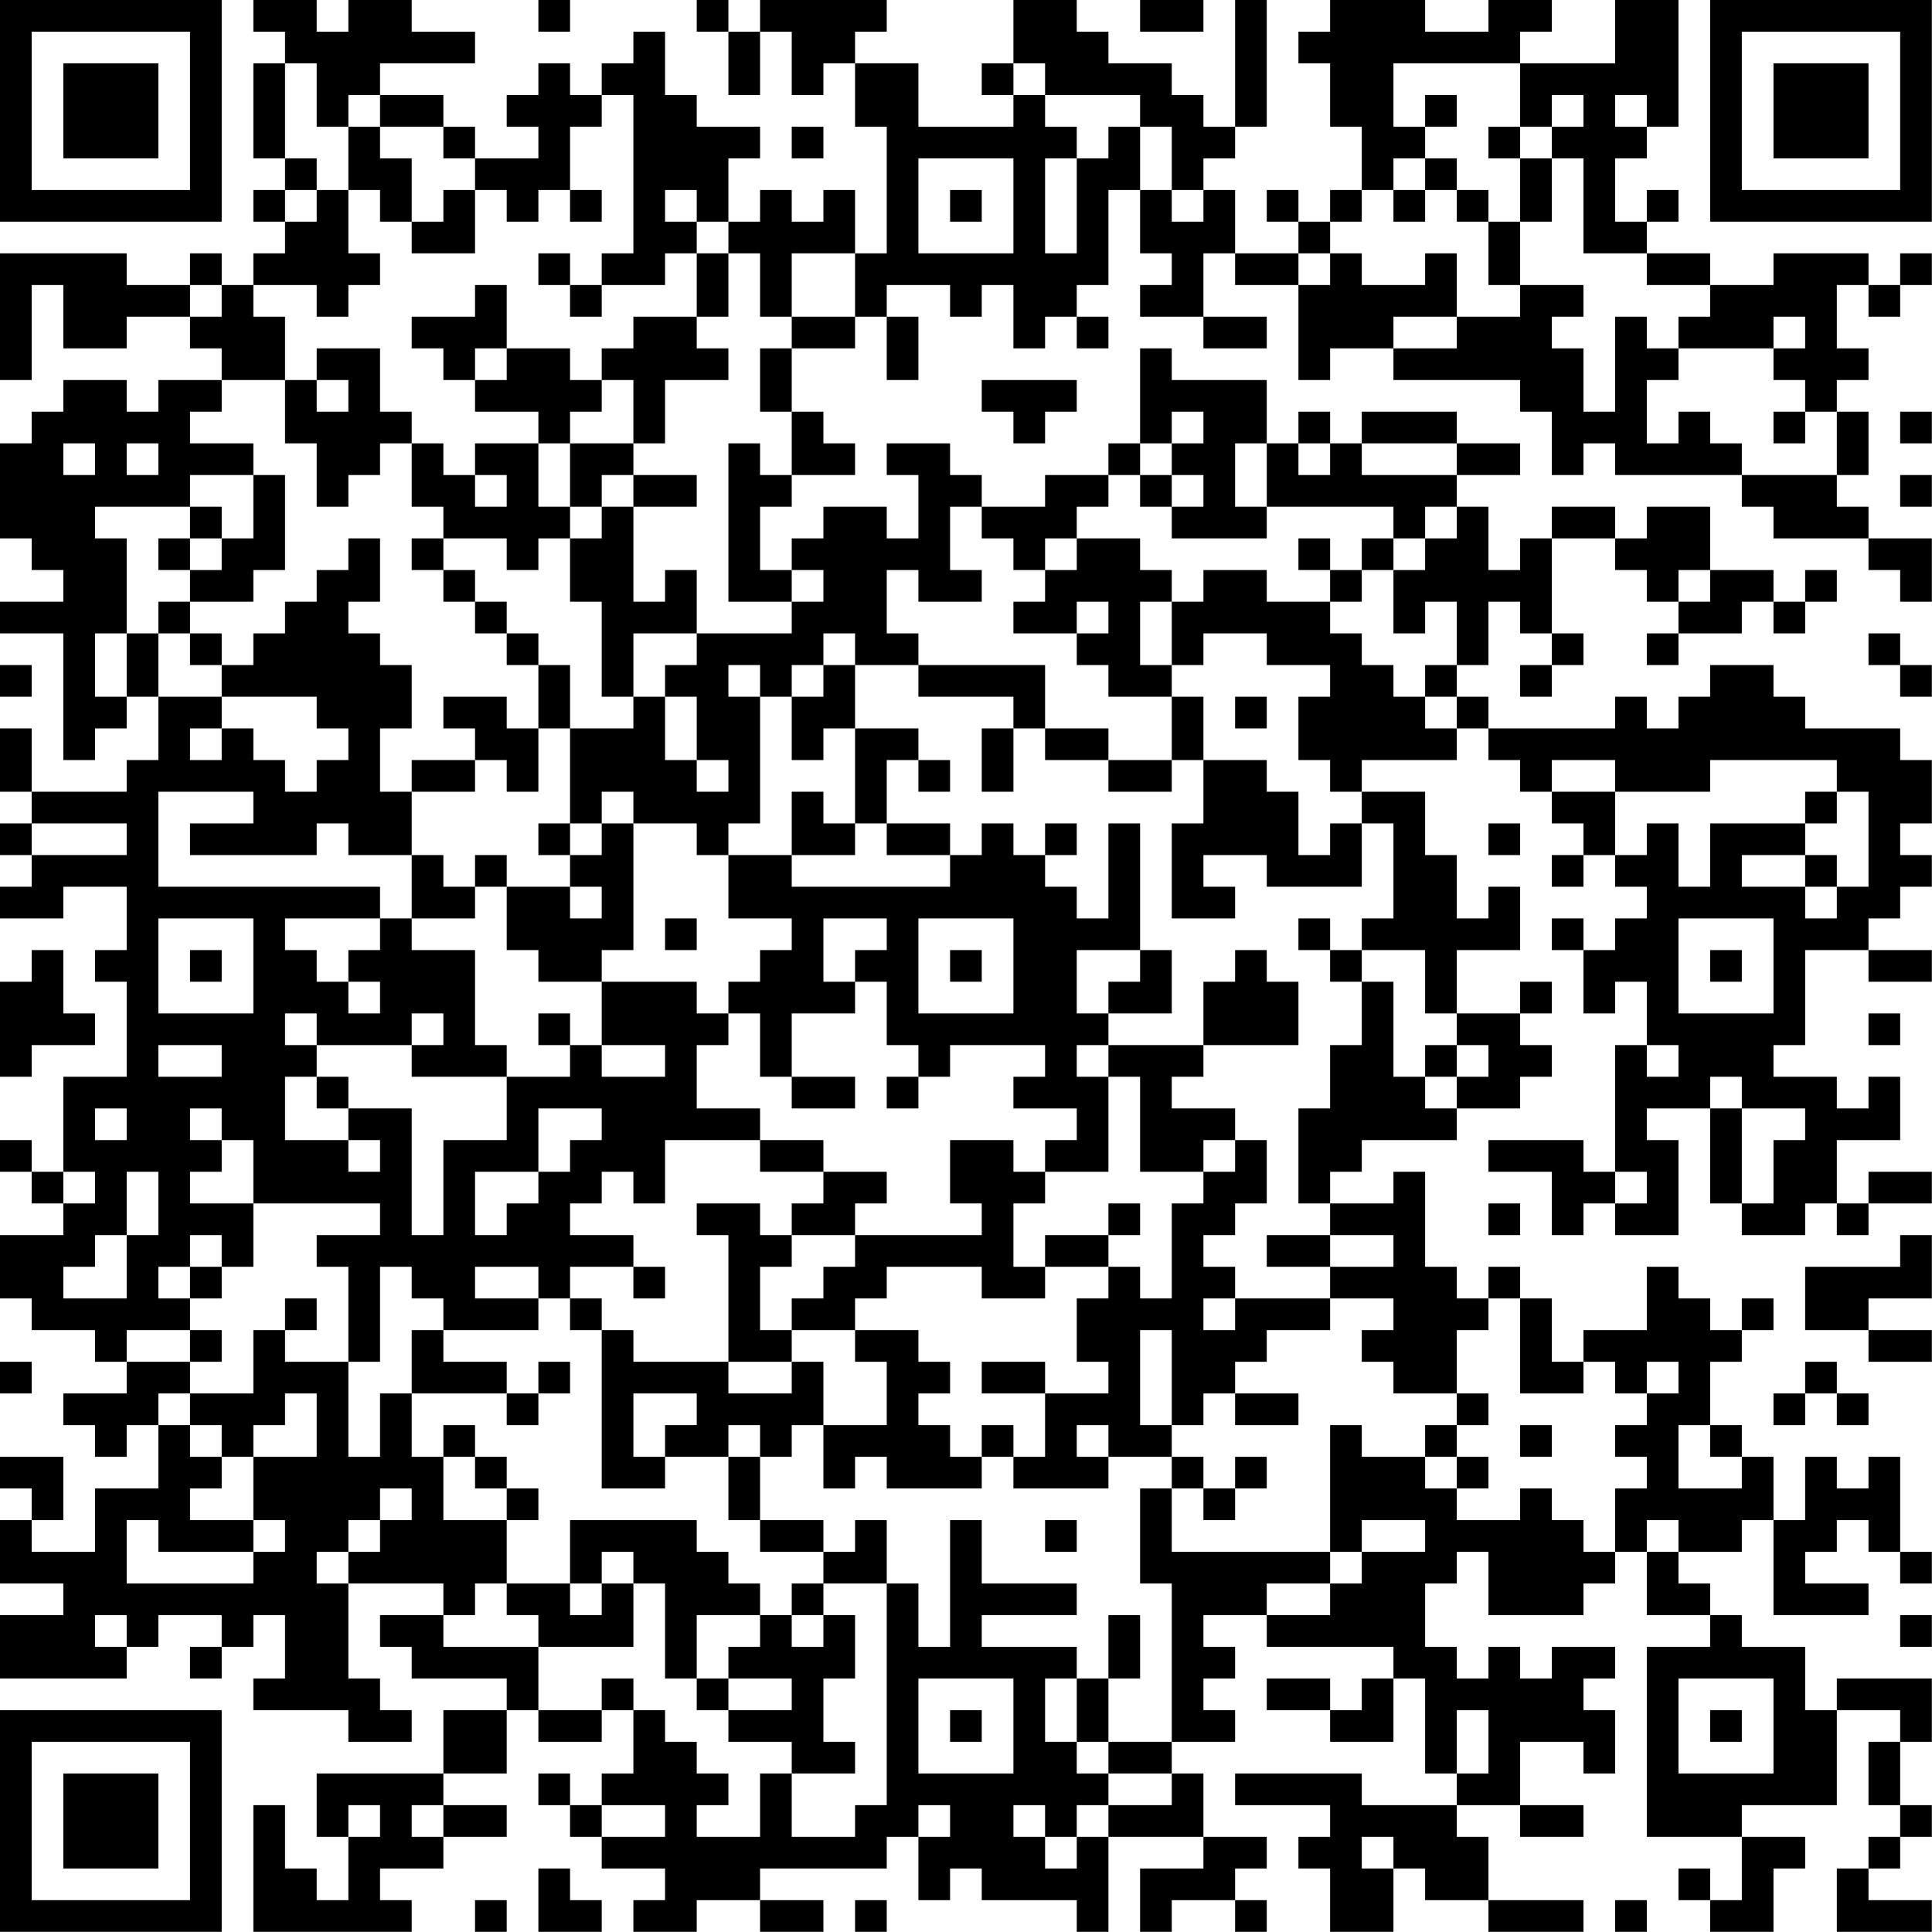 <?xml version="1.0" encoding="UTF-8"?>
<svg xmlns="http://www.w3.org/2000/svg" version="1.1" width="250" height="250" viewBox="0 0 250 250"><rect x="0" y="0" width="250" height="250" fill="#ffffff"/><g transform="scale(4.098)"><g transform="translate(0,0)"><path fill-rule="evenodd" d="M8 0L8 1L9 1L9 2L8 2L8 5L9 5L9 6L8 6L8 7L9 7L9 8L8 8L8 9L7 9L7 8L6 8L6 9L4 9L4 8L0 8L0 12L1 12L1 9L2 9L2 11L4 11L4 10L6 10L6 11L7 11L7 12L5 12L5 13L4 13L4 12L2 12L2 13L1 13L1 14L0 14L0 17L1 17L1 18L2 18L2 19L0 19L0 20L2 20L2 24L3 24L3 23L4 23L4 22L5 22L5 24L4 24L4 25L1 25L1 23L0 23L0 25L1 25L1 26L0 26L0 27L1 27L1 28L0 28L0 29L2 29L2 28L4 28L4 30L3 30L3 31L4 31L4 34L2 34L2 37L1 37L1 36L0 36L0 37L1 37L1 38L2 38L2 39L0 39L0 41L1 41L1 42L3 42L3 43L4 43L4 44L2 44L2 45L3 45L3 46L4 46L4 45L5 45L5 47L3 47L3 49L1 49L1 48L2 48L2 46L0 46L0 47L1 47L1 48L0 48L0 50L2 50L2 51L0 51L0 53L4 53L4 52L5 52L5 51L7 51L7 52L6 52L6 53L7 53L7 52L8 52L8 51L9 51L9 53L8 53L8 54L11 54L11 55L13 55L13 54L12 54L12 53L11 53L11 50L14 50L14 51L12 51L12 52L13 52L13 53L16 53L16 54L14 54L14 56L10 56L10 58L11 58L11 60L10 60L10 59L9 59L9 57L8 57L8 61L13 61L13 60L12 60L12 59L14 59L14 58L16 58L16 57L14 57L14 56L16 56L16 54L17 54L17 55L19 55L19 54L20 54L20 56L19 56L19 57L18 57L18 56L17 56L17 57L18 57L18 58L19 58L19 59L21 59L21 60L20 60L20 61L22 61L22 60L24 60L24 61L26 61L26 60L24 60L24 59L28 59L28 58L29 58L29 60L30 60L30 59L31 59L31 60L34 60L34 61L35 61L35 58L38 58L38 59L36 59L36 61L37 61L37 60L39 60L39 61L40 61L40 60L39 60L39 59L40 59L40 58L38 58L38 56L37 56L37 55L39 55L39 54L38 54L38 53L39 53L39 52L38 52L38 51L40 51L40 52L44 52L44 53L43 53L43 54L42 54L42 53L40 53L40 54L42 54L42 55L44 55L44 53L45 53L45 56L46 56L46 57L43 57L43 56L39 56L39 57L42 57L42 58L41 58L41 59L42 59L42 61L44 61L44 59L45 59L45 60L47 60L47 61L50 61L50 60L47 60L47 58L46 58L46 57L48 57L48 58L50 58L50 57L48 57L48 55L50 55L50 56L51 56L51 54L50 54L50 53L51 53L51 52L49 52L49 53L48 53L48 52L47 52L47 53L46 53L46 52L45 52L45 50L46 50L46 49L47 49L47 51L50 51L50 50L51 50L51 49L52 49L52 51L54 51L54 52L52 52L52 58L55 58L55 60L54 60L54 59L53 59L53 60L54 60L54 61L56 61L56 59L57 59L57 58L55 58L55 57L58 57L58 54L60 54L60 55L59 55L59 57L60 57L60 58L59 58L59 59L58 59L58 61L61 61L61 60L59 60L59 59L60 59L60 58L61 58L61 57L60 57L60 55L61 55L61 53L58 53L58 54L57 54L57 52L55 52L55 51L54 51L54 50L53 50L53 49L55 49L55 48L56 48L56 51L59 51L59 50L57 50L57 49L58 49L58 48L59 48L59 49L60 49L60 50L61 50L61 49L60 49L60 46L59 46L59 47L58 47L58 46L57 46L57 48L56 48L56 46L55 46L55 45L54 45L54 43L55 43L55 42L56 42L56 41L55 41L55 42L54 42L54 41L53 41L53 40L52 40L52 42L50 42L50 43L49 43L49 41L48 41L48 40L47 40L47 41L46 41L46 40L45 40L45 37L44 37L44 38L42 38L42 37L43 37L43 36L46 36L46 35L48 35L48 34L49 34L49 33L48 33L48 32L49 32L49 31L48 31L48 32L46 32L46 30L48 30L48 28L47 28L47 29L46 29L46 27L45 27L45 25L43 25L43 24L46 24L46 23L47 23L47 24L48 24L48 25L49 25L49 26L50 26L50 27L49 27L49 28L50 28L50 27L51 27L51 28L52 28L52 29L51 29L51 30L50 30L50 29L49 29L49 30L50 30L50 32L51 32L51 31L52 31L52 33L51 33L51 37L50 37L50 36L47 36L47 37L49 37L49 39L50 39L50 38L51 38L51 39L53 39L53 36L52 36L52 35L54 35L54 38L55 38L55 39L57 39L57 38L58 38L58 39L59 39L59 38L61 38L61 37L59 37L59 38L58 38L58 36L60 36L60 34L59 34L59 35L58 35L58 34L56 34L56 33L57 33L57 30L59 30L59 31L61 31L61 30L59 30L59 29L60 29L60 28L61 28L61 27L60 27L60 26L61 26L61 24L60 24L60 23L57 23L57 22L56 22L56 21L54 21L54 22L53 22L53 23L52 23L52 22L51 22L51 23L47 23L47 22L46 22L46 21L47 21L47 19L48 19L48 20L49 20L49 21L48 21L48 22L49 22L49 21L50 21L50 20L49 20L49 17L51 17L51 18L52 18L52 19L53 19L53 20L52 20L52 21L53 21L53 20L55 20L55 19L56 19L56 20L57 20L57 19L58 19L58 18L57 18L57 19L56 19L56 18L54 18L54 16L52 16L52 17L51 17L51 16L49 16L49 17L48 17L48 18L47 18L47 16L46 16L46 15L48 15L48 14L46 14L46 13L43 13L43 14L42 14L42 13L41 13L41 14L40 14L40 12L37 12L37 11L36 11L36 14L35 14L35 15L33 15L33 16L31 16L31 15L30 15L30 14L28 14L28 15L29 15L29 17L28 17L28 16L26 16L26 17L25 17L25 18L24 18L24 16L25 16L25 15L27 15L27 14L26 14L26 13L25 13L25 11L27 11L27 10L28 10L28 12L29 12L29 10L28 10L28 9L30 9L30 10L31 10L31 9L32 9L32 11L33 11L33 10L34 10L34 11L35 11L35 10L34 10L34 9L35 9L35 6L36 6L36 8L37 8L37 9L36 9L36 10L38 10L38 11L40 11L40 10L38 10L38 8L39 8L39 9L41 9L41 12L42 12L42 11L44 11L44 12L48 12L48 13L49 13L49 15L50 15L50 14L51 14L51 15L55 15L55 16L56 16L56 17L59 17L59 18L60 18L60 19L61 19L61 17L59 17L59 16L58 16L58 15L59 15L59 13L58 13L58 12L59 12L59 11L58 11L58 9L59 9L59 10L60 10L60 9L61 9L61 8L60 8L60 9L59 9L59 8L56 8L56 9L54 9L54 8L52 8L52 7L53 7L53 6L52 6L52 7L51 7L51 5L52 5L52 4L53 4L53 0L51 0L51 2L48 2L48 1L49 1L49 0L47 0L47 1L45 1L45 0L42 0L42 1L41 1L41 2L42 2L42 4L43 4L43 6L42 6L42 7L41 7L41 6L40 6L40 7L41 7L41 8L39 8L39 6L38 6L38 5L39 5L39 4L40 4L40 0L39 0L39 4L38 4L38 3L37 3L37 2L35 2L35 1L34 1L34 0L32 0L32 2L31 2L31 3L32 3L32 4L29 4L29 2L27 2L27 1L28 1L28 0L24 0L24 1L23 1L23 0L22 0L22 1L23 1L23 3L24 3L24 1L25 1L25 3L26 3L26 2L27 2L27 4L28 4L28 8L27 8L27 6L26 6L26 7L25 7L25 6L24 6L24 7L23 7L23 5L24 5L24 4L22 4L22 3L21 3L21 1L20 1L20 2L19 2L19 3L18 3L18 2L17 2L17 3L16 3L16 4L17 4L17 5L15 5L15 4L14 4L14 3L12 3L12 2L15 2L15 1L13 1L13 0L11 0L11 1L10 1L10 0ZM17 0L17 1L18 1L18 0ZM36 0L36 1L38 1L38 0ZM9 2L9 5L10 5L10 6L9 6L9 7L10 7L10 6L11 6L11 8L12 8L12 9L11 9L11 10L10 10L10 9L8 9L8 10L9 10L9 12L7 12L7 13L6 13L6 14L8 14L8 15L6 15L6 16L3 16L3 17L4 17L4 20L3 20L3 22L4 22L4 20L5 20L5 22L7 22L7 23L6 23L6 24L7 24L7 23L8 23L8 24L9 24L9 25L10 25L10 24L11 24L11 23L10 23L10 22L7 22L7 21L8 21L8 20L9 20L9 19L10 19L10 18L11 18L11 17L12 17L12 19L11 19L11 20L12 20L12 21L13 21L13 23L12 23L12 25L13 25L13 27L11 27L11 26L10 26L10 27L6 27L6 26L8 26L8 25L5 25L5 28L12 28L12 29L9 29L9 30L10 30L10 31L11 31L11 32L12 32L12 31L11 31L11 30L12 30L12 29L13 29L13 30L15 30L15 33L16 33L16 34L13 34L13 33L14 33L14 32L13 32L13 33L10 33L10 32L9 32L9 33L10 33L10 34L9 34L9 36L11 36L11 37L12 37L12 36L11 36L11 35L13 35L13 39L14 39L14 36L16 36L16 34L18 34L18 33L19 33L19 34L21 34L21 33L19 33L19 31L22 31L22 32L23 32L23 33L22 33L22 35L24 35L24 36L21 36L21 38L20 38L20 37L19 37L19 38L18 38L18 39L20 39L20 40L18 40L18 41L17 41L17 40L15 40L15 41L17 41L17 42L14 42L14 41L13 41L13 40L12 40L12 43L11 43L11 40L10 40L10 39L12 39L12 38L8 38L8 36L7 36L7 35L6 35L6 36L7 36L7 37L6 37L6 38L8 38L8 40L7 40L7 39L6 39L6 40L5 40L5 41L6 41L6 42L4 42L4 43L6 43L6 44L5 44L5 45L6 45L6 46L7 46L7 47L6 47L6 48L8 48L8 49L5 49L5 48L4 48L4 50L8 50L8 49L9 49L9 48L8 48L8 46L10 46L10 44L9 44L9 45L8 45L8 46L7 46L7 45L6 45L6 44L8 44L8 42L9 42L9 43L11 43L11 46L12 46L12 44L13 44L13 46L14 46L14 48L16 48L16 50L15 50L15 51L14 51L14 52L17 52L17 54L19 54L19 53L20 53L20 54L21 54L21 55L22 55L22 56L23 56L23 57L22 57L22 58L24 58L24 56L25 56L25 58L27 58L27 57L28 57L28 50L29 50L29 52L30 52L30 48L31 48L31 50L34 50L34 51L31 51L31 52L34 52L34 53L33 53L33 55L34 55L34 56L35 56L35 57L34 57L34 58L33 58L33 57L32 57L32 58L33 58L33 59L34 59L34 58L35 58L35 57L37 57L37 56L35 56L35 55L37 55L37 50L36 50L36 47L37 47L37 49L42 49L42 50L40 50L40 51L42 51L42 50L43 50L43 49L45 49L45 48L43 48L43 49L42 49L42 45L43 45L43 46L45 46L45 47L46 47L46 48L48 48L48 47L49 47L49 48L50 48L50 49L51 49L51 47L52 47L52 46L51 46L51 45L52 45L52 44L53 44L53 43L52 43L52 44L51 44L51 43L50 43L50 44L48 44L48 41L47 41L47 42L46 42L46 44L44 44L44 43L43 43L43 42L44 42L44 41L42 41L42 40L44 40L44 39L42 39L42 38L41 38L41 35L42 35L42 33L43 33L43 31L44 31L44 34L45 34L45 35L46 35L46 34L47 34L47 33L46 33L46 32L45 32L45 30L43 30L43 29L44 29L44 26L43 26L43 25L42 25L42 24L41 24L41 22L42 22L42 21L40 21L40 20L38 20L38 21L37 21L37 19L38 19L38 18L40 18L40 19L42 19L42 20L43 20L43 21L44 21L44 22L45 22L45 23L46 23L46 22L45 22L45 21L46 21L46 19L45 19L45 20L44 20L44 18L45 18L45 17L46 17L46 16L45 16L45 17L44 17L44 16L40 16L40 14L39 14L39 16L40 16L40 17L37 17L37 16L38 16L38 15L37 15L37 14L38 14L38 13L37 13L37 14L36 14L36 15L35 15L35 16L34 16L34 17L33 17L33 18L32 18L32 17L31 17L31 16L30 16L30 18L31 18L31 19L29 19L29 18L28 18L28 20L29 20L29 21L27 21L27 20L26 20L26 21L25 21L25 22L24 22L24 21L23 21L23 22L24 22L24 26L23 26L23 27L22 27L22 26L20 26L20 25L19 25L19 26L18 26L18 23L20 23L20 22L21 22L21 24L22 24L22 25L23 25L23 24L22 24L22 22L21 22L21 21L22 21L22 20L25 20L25 19L26 19L26 18L25 18L25 19L23 19L23 14L24 14L24 15L25 15L25 13L24 13L24 11L25 11L25 10L27 10L27 8L25 8L25 10L24 10L24 8L23 8L23 7L22 7L22 6L21 6L21 7L22 7L22 8L21 8L21 9L19 9L19 8L20 8L20 3L19 3L19 4L18 4L18 6L17 6L17 7L16 7L16 6L15 6L15 5L14 5L14 4L12 4L12 3L11 3L11 4L10 4L10 2ZM32 2L32 3L33 3L33 4L34 4L34 5L33 5L33 8L34 8L34 5L35 5L35 4L36 4L36 6L37 6L37 7L38 7L38 6L37 6L37 4L36 4L36 3L33 3L33 2ZM44 2L44 4L45 4L45 5L44 5L44 6L43 6L43 7L42 7L42 8L41 8L41 9L42 9L42 8L43 8L43 9L45 9L45 8L46 8L46 10L44 10L44 11L46 11L46 10L48 10L48 9L50 9L50 10L49 10L49 11L50 11L50 13L51 13L51 10L52 10L52 11L53 11L53 12L52 12L52 14L53 14L53 13L54 13L54 14L55 14L55 15L58 15L58 13L57 13L57 12L56 12L56 11L57 11L57 10L56 10L56 11L53 11L53 10L54 10L54 9L52 9L52 8L50 8L50 5L49 5L49 4L50 4L50 3L49 3L49 4L48 4L48 2ZM45 3L45 4L46 4L46 3ZM51 3L51 4L52 4L52 3ZM11 4L11 6L12 6L12 7L13 7L13 8L15 8L15 6L14 6L14 7L13 7L13 5L12 5L12 4ZM25 4L25 5L26 5L26 4ZM47 4L47 5L48 5L48 7L47 7L47 6L46 6L46 5L45 5L45 6L44 6L44 7L45 7L45 6L46 6L46 7L47 7L47 9L48 9L48 7L49 7L49 5L48 5L48 4ZM29 5L29 8L32 8L32 5ZM18 6L18 7L19 7L19 6ZM30 6L30 7L31 7L31 6ZM17 8L17 9L18 9L18 10L19 10L19 9L18 9L18 8ZM22 8L22 10L20 10L20 11L19 11L19 12L18 12L18 11L16 11L16 9L15 9L15 10L13 10L13 11L14 11L14 12L15 12L15 13L17 13L17 14L15 14L15 15L14 15L14 14L13 14L13 13L12 13L12 11L10 11L10 12L9 12L9 14L10 14L10 16L11 16L11 15L12 15L12 14L13 14L13 16L14 16L14 17L13 17L13 18L14 18L14 19L15 19L15 20L16 20L16 21L17 21L17 23L16 23L16 22L14 22L14 23L15 23L15 24L13 24L13 25L15 25L15 24L16 24L16 25L17 25L17 23L18 23L18 21L17 21L17 20L16 20L16 19L15 19L15 18L14 18L14 17L16 17L16 18L17 18L17 17L18 17L18 19L19 19L19 22L20 22L20 20L22 20L22 18L21 18L21 19L20 19L20 16L22 16L22 15L20 15L20 14L21 14L21 12L23 12L23 11L22 11L22 10L23 10L23 8ZM6 9L6 10L7 10L7 9ZM15 11L15 12L16 12L16 11ZM10 12L10 13L11 13L11 12ZM19 12L19 13L18 13L18 14L17 14L17 16L18 16L18 17L19 17L19 16L20 16L20 15L19 15L19 16L18 16L18 14L20 14L20 12ZM31 12L31 13L32 13L32 14L33 14L33 13L34 13L34 12ZM56 13L56 14L57 14L57 13ZM60 13L60 14L61 14L61 13ZM2 14L2 15L3 15L3 14ZM4 14L4 15L5 15L5 14ZM41 14L41 15L42 15L42 14ZM43 14L43 15L46 15L46 14ZM8 15L8 17L7 17L7 16L6 16L6 17L5 17L5 18L6 18L6 19L5 19L5 20L6 20L6 21L7 21L7 20L6 20L6 19L8 19L8 18L9 18L9 15ZM15 15L15 16L16 16L16 15ZM36 15L36 16L37 16L37 15ZM60 15L60 16L61 16L61 15ZM6 17L6 18L7 18L7 17ZM34 17L34 18L33 18L33 19L32 19L32 20L34 20L34 21L35 21L35 22L37 22L37 24L35 24L35 23L33 23L33 21L29 21L29 22L32 22L32 23L31 23L31 25L32 25L32 23L33 23L33 24L35 24L35 25L37 25L37 24L38 24L38 26L37 26L37 29L39 29L39 28L38 28L38 27L40 27L40 28L43 28L43 26L42 26L42 27L41 27L41 25L40 25L40 24L38 24L38 22L37 22L37 21L36 21L36 19L37 19L37 18L36 18L36 17ZM41 17L41 18L42 18L42 19L43 19L43 18L44 18L44 17L43 17L43 18L42 18L42 17ZM53 18L53 19L54 19L54 18ZM34 19L34 20L35 20L35 19ZM59 20L59 21L60 21L60 22L61 22L61 21L60 21L60 20ZM0 21L0 22L1 22L1 21ZM26 21L26 22L25 22L25 24L26 24L26 23L27 23L27 26L26 26L26 25L25 25L25 27L23 27L23 29L25 29L25 30L24 30L24 31L23 31L23 32L24 32L24 34L25 34L25 35L27 35L27 34L25 34L25 32L27 32L27 31L28 31L28 33L29 33L29 34L28 34L28 35L29 35L29 34L30 34L30 33L33 33L33 34L32 34L32 35L34 35L34 36L33 36L33 37L32 37L32 36L30 36L30 38L31 38L31 39L27 39L27 38L28 38L28 37L26 37L26 36L24 36L24 37L26 37L26 38L25 38L25 39L24 39L24 38L22 38L22 39L23 39L23 43L20 43L20 42L19 42L19 41L18 41L18 42L19 42L19 47L21 47L21 46L23 46L23 48L24 48L24 49L26 49L26 50L25 50L25 51L24 51L24 50L23 50L23 49L22 49L22 48L18 48L18 50L16 50L16 51L17 51L17 52L20 52L20 50L21 50L21 53L22 53L22 54L23 54L23 55L25 55L25 56L27 56L27 55L26 55L26 53L27 53L27 51L26 51L26 50L28 50L28 48L27 48L27 49L26 49L26 48L24 48L24 46L25 46L25 45L26 45L26 47L27 47L27 46L28 46L28 47L31 47L31 46L32 46L32 47L35 47L35 46L37 46L37 47L38 47L38 48L39 48L39 47L40 47L40 46L39 46L39 47L38 47L38 46L37 46L37 45L38 45L38 44L39 44L39 45L41 45L41 44L39 44L39 43L40 43L40 42L42 42L42 41L39 41L39 40L38 40L38 39L39 39L39 38L40 38L40 36L39 36L39 35L37 35L37 34L38 34L38 33L41 33L41 31L40 31L40 30L39 30L39 31L38 31L38 33L35 33L35 32L37 32L37 30L36 30L36 26L35 26L35 29L34 29L34 28L33 28L33 27L34 27L34 26L33 26L33 27L32 27L32 26L31 26L31 27L30 27L30 26L28 26L28 24L29 24L29 25L30 25L30 24L29 24L29 23L27 23L27 21ZM39 22L39 23L40 23L40 22ZM49 24L49 25L51 25L51 27L52 27L52 26L53 26L53 28L54 28L54 26L57 26L57 27L55 27L55 28L57 28L57 29L58 29L58 28L59 28L59 25L58 25L58 24L54 24L54 25L51 25L51 24ZM57 25L57 26L58 26L58 25ZM1 26L1 27L4 27L4 26ZM17 26L17 27L18 27L18 28L16 28L16 27L15 27L15 28L14 28L14 27L13 27L13 29L15 29L15 28L16 28L16 30L17 30L17 31L19 31L19 30L20 30L20 26L19 26L19 27L18 27L18 26ZM27 26L27 27L25 27L25 28L30 28L30 27L28 27L28 26ZM47 26L47 27L48 27L48 26ZM57 27L57 28L58 28L58 27ZM18 28L18 29L19 29L19 28ZM5 29L5 32L8 32L8 29ZM21 29L21 30L22 30L22 29ZM26 29L26 31L27 31L27 30L28 30L28 29ZM29 29L29 32L32 32L32 29ZM41 29L41 30L42 30L42 31L43 31L43 30L42 30L42 29ZM53 29L53 32L56 32L56 29ZM1 30L1 31L0 31L0 34L1 34L1 33L3 33L3 32L2 32L2 30ZM6 30L6 31L7 31L7 30ZM30 30L30 31L31 31L31 30ZM34 30L34 32L35 32L35 31L36 31L36 30ZM54 30L54 31L55 31L55 30ZM17 32L17 33L18 33L18 32ZM59 32L59 33L60 33L60 32ZM5 33L5 34L7 34L7 33ZM34 33L34 34L35 34L35 37L33 37L33 38L32 38L32 40L33 40L33 41L31 41L31 40L28 40L28 41L27 41L27 42L25 42L25 41L26 41L26 40L27 40L27 39L25 39L25 40L24 40L24 42L25 42L25 43L23 43L23 44L25 44L25 43L26 43L26 45L28 45L28 43L27 43L27 42L29 42L29 43L30 43L30 44L29 44L29 45L30 45L30 46L31 46L31 45L32 45L32 46L33 46L33 44L35 44L35 43L34 43L34 41L35 41L35 40L36 40L36 41L37 41L37 38L38 38L38 37L39 37L39 36L38 36L38 37L36 37L36 34L35 34L35 33ZM45 33L45 34L46 34L46 33ZM52 33L52 34L53 34L53 33ZM10 34L10 35L11 35L11 34ZM54 34L54 35L55 35L55 38L56 38L56 36L57 36L57 35L55 35L55 34ZM3 35L3 36L4 36L4 35ZM17 35L17 37L15 37L15 39L16 39L16 38L17 38L17 37L18 37L18 36L19 36L19 35ZM2 37L2 38L3 38L3 37ZM4 37L4 39L3 39L3 40L2 40L2 41L4 41L4 39L5 39L5 37ZM51 37L51 38L52 38L52 37ZM35 38L35 39L33 39L33 40L35 40L35 39L36 39L36 38ZM47 38L47 39L48 39L48 38ZM40 39L40 40L42 40L42 39ZM60 39L60 40L57 40L57 42L59 42L59 43L61 43L61 42L59 42L59 41L61 41L61 39ZM6 40L6 41L7 41L7 40ZM20 40L20 41L21 41L21 40ZM9 41L9 42L10 42L10 41ZM38 41L38 42L39 42L39 41ZM6 42L6 43L7 43L7 42ZM13 42L13 44L16 44L16 45L17 45L17 44L18 44L18 43L17 43L17 44L16 44L16 43L14 43L14 42ZM36 42L36 45L37 45L37 42ZM0 43L0 44L1 44L1 43ZM31 43L31 44L33 44L33 43ZM57 43L57 44L56 44L56 45L57 45L57 44L58 44L58 45L59 45L59 44L58 44L58 43ZM20 44L20 46L21 46L21 45L22 45L22 44ZM46 44L46 45L45 45L45 46L46 46L46 47L47 47L47 46L46 46L46 45L47 45L47 44ZM14 45L14 46L15 46L15 47L16 47L16 48L17 48L17 47L16 47L16 46L15 46L15 45ZM23 45L23 46L24 46L24 45ZM34 45L34 46L35 46L35 45ZM48 45L48 46L49 46L49 45ZM53 45L53 47L55 47L55 46L54 46L54 45ZM12 47L12 48L11 48L11 49L10 49L10 50L11 50L11 49L12 49L12 48L13 48L13 47ZM33 48L33 49L34 49L34 48ZM52 48L52 49L53 49L53 48ZM19 49L19 50L18 50L18 51L19 51L19 50L20 50L20 49ZM3 51L3 52L4 52L4 51ZM22 51L22 53L23 53L23 54L25 54L25 53L23 53L23 52L24 52L24 51ZM25 51L25 52L26 52L26 51ZM35 51L35 53L34 53L34 55L35 55L35 53L36 53L36 51ZM60 51L60 52L61 52L61 51ZM29 53L29 56L32 56L32 53ZM53 53L53 56L56 56L56 53ZM30 54L30 55L31 55L31 54ZM46 54L46 56L47 56L47 54ZM54 54L54 55L55 55L55 54ZM11 57L11 58L12 58L12 57ZM13 57L13 58L14 58L14 57ZM19 57L19 58L21 58L21 57ZM29 57L29 58L30 58L30 57ZM43 58L43 59L44 59L44 58ZM17 59L17 61L19 61L19 60L18 60L18 59ZM15 60L15 61L16 61L16 60ZM27 60L27 61L28 61L28 60ZM51 60L51 61L52 61L52 60ZM0 0L0 7L7 7L7 0ZM1 1L1 6L6 6L6 1ZM2 2L2 5L5 5L5 2ZM54 0L54 7L61 7L61 0ZM55 1L55 6L60 6L60 1ZM56 2L56 5L59 5L59 2ZM0 54L0 61L7 61L7 54ZM1 55L1 60L6 60L6 55ZM2 56L2 59L5 59L5 56Z" fill="#000000"/></g></g></svg>
